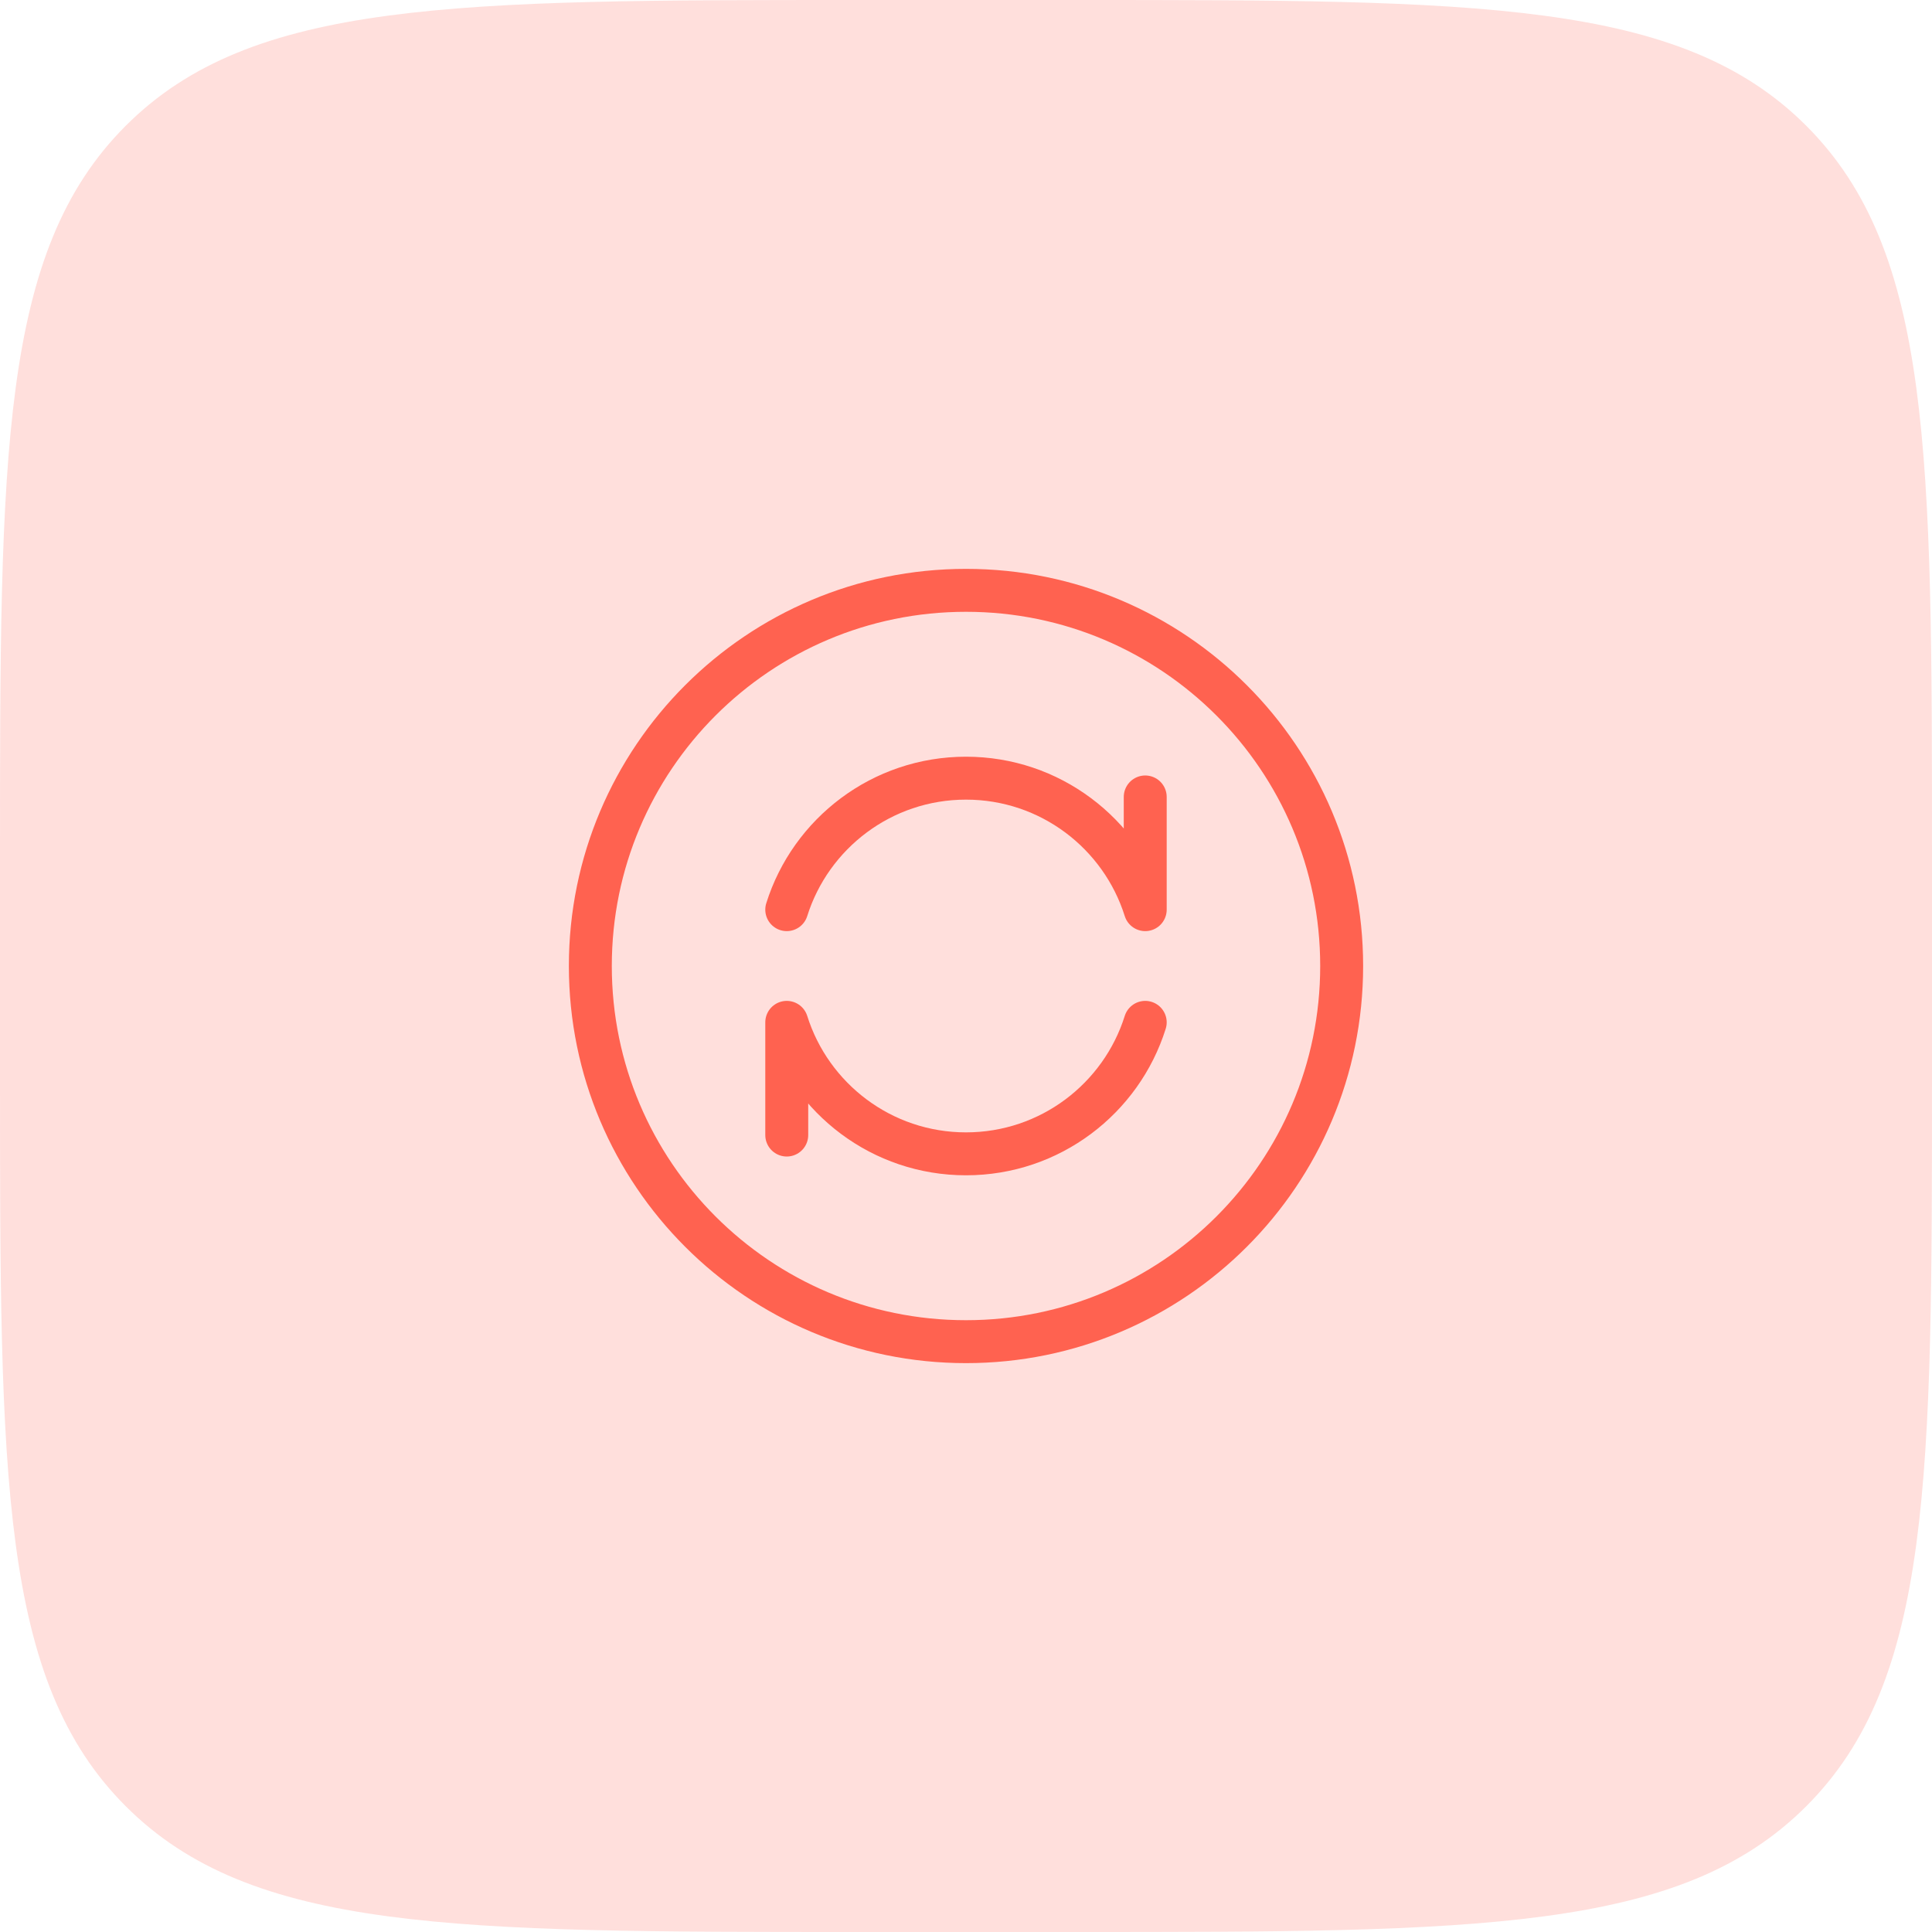 <svg width="90" height="90" viewBox="0 0 90 90" fill="none" xmlns="http://www.w3.org/2000/svg">
<path d="M0 40C0 21.144 0 11.716 5.858 5.858C11.716 0 21.144 0 40 0H50C68.856 0 78.284 0 84.142 5.858C90 11.716 90 21.144 90 40V50C90 68.856 90 78.284 84.142 84.142C78.284 90 68.856 90 50 90H40C21.144 90 11.716 90 5.858 84.142C0 78.284 0 68.856 0 50V40Z" fill="#FF6250" fill-opacity="0.2"/>
<path d="M45 62.5C54.665 62.5 62.5 54.665 62.5 45C62.5 35.335 54.665 27.5 45 27.5C35.335 27.5 27.5 35.335 27.5 45C27.5 54.665 35.335 62.5 45 62.5Z" stroke="#FF6250" stroke-width="2" stroke-linecap="round" stroke-linejoin="round"/>
<path d="M53.349 47.625C52.234 51.175 48.918 53.75 45 53.75C41.082 53.75 37.765 51.175 36.65 47.625V52.875" stroke="#FF6250" stroke-width="2" stroke-linecap="round" stroke-linejoin="round"/>
<path d="M53.349 37.125V42.375C52.234 38.825 48.918 36.25 45 36.25C41.082 36.25 37.765 38.825 36.65 42.375" stroke="#FF6250" stroke-width="2" stroke-linecap="round" stroke-linejoin="round"/>
</svg>
